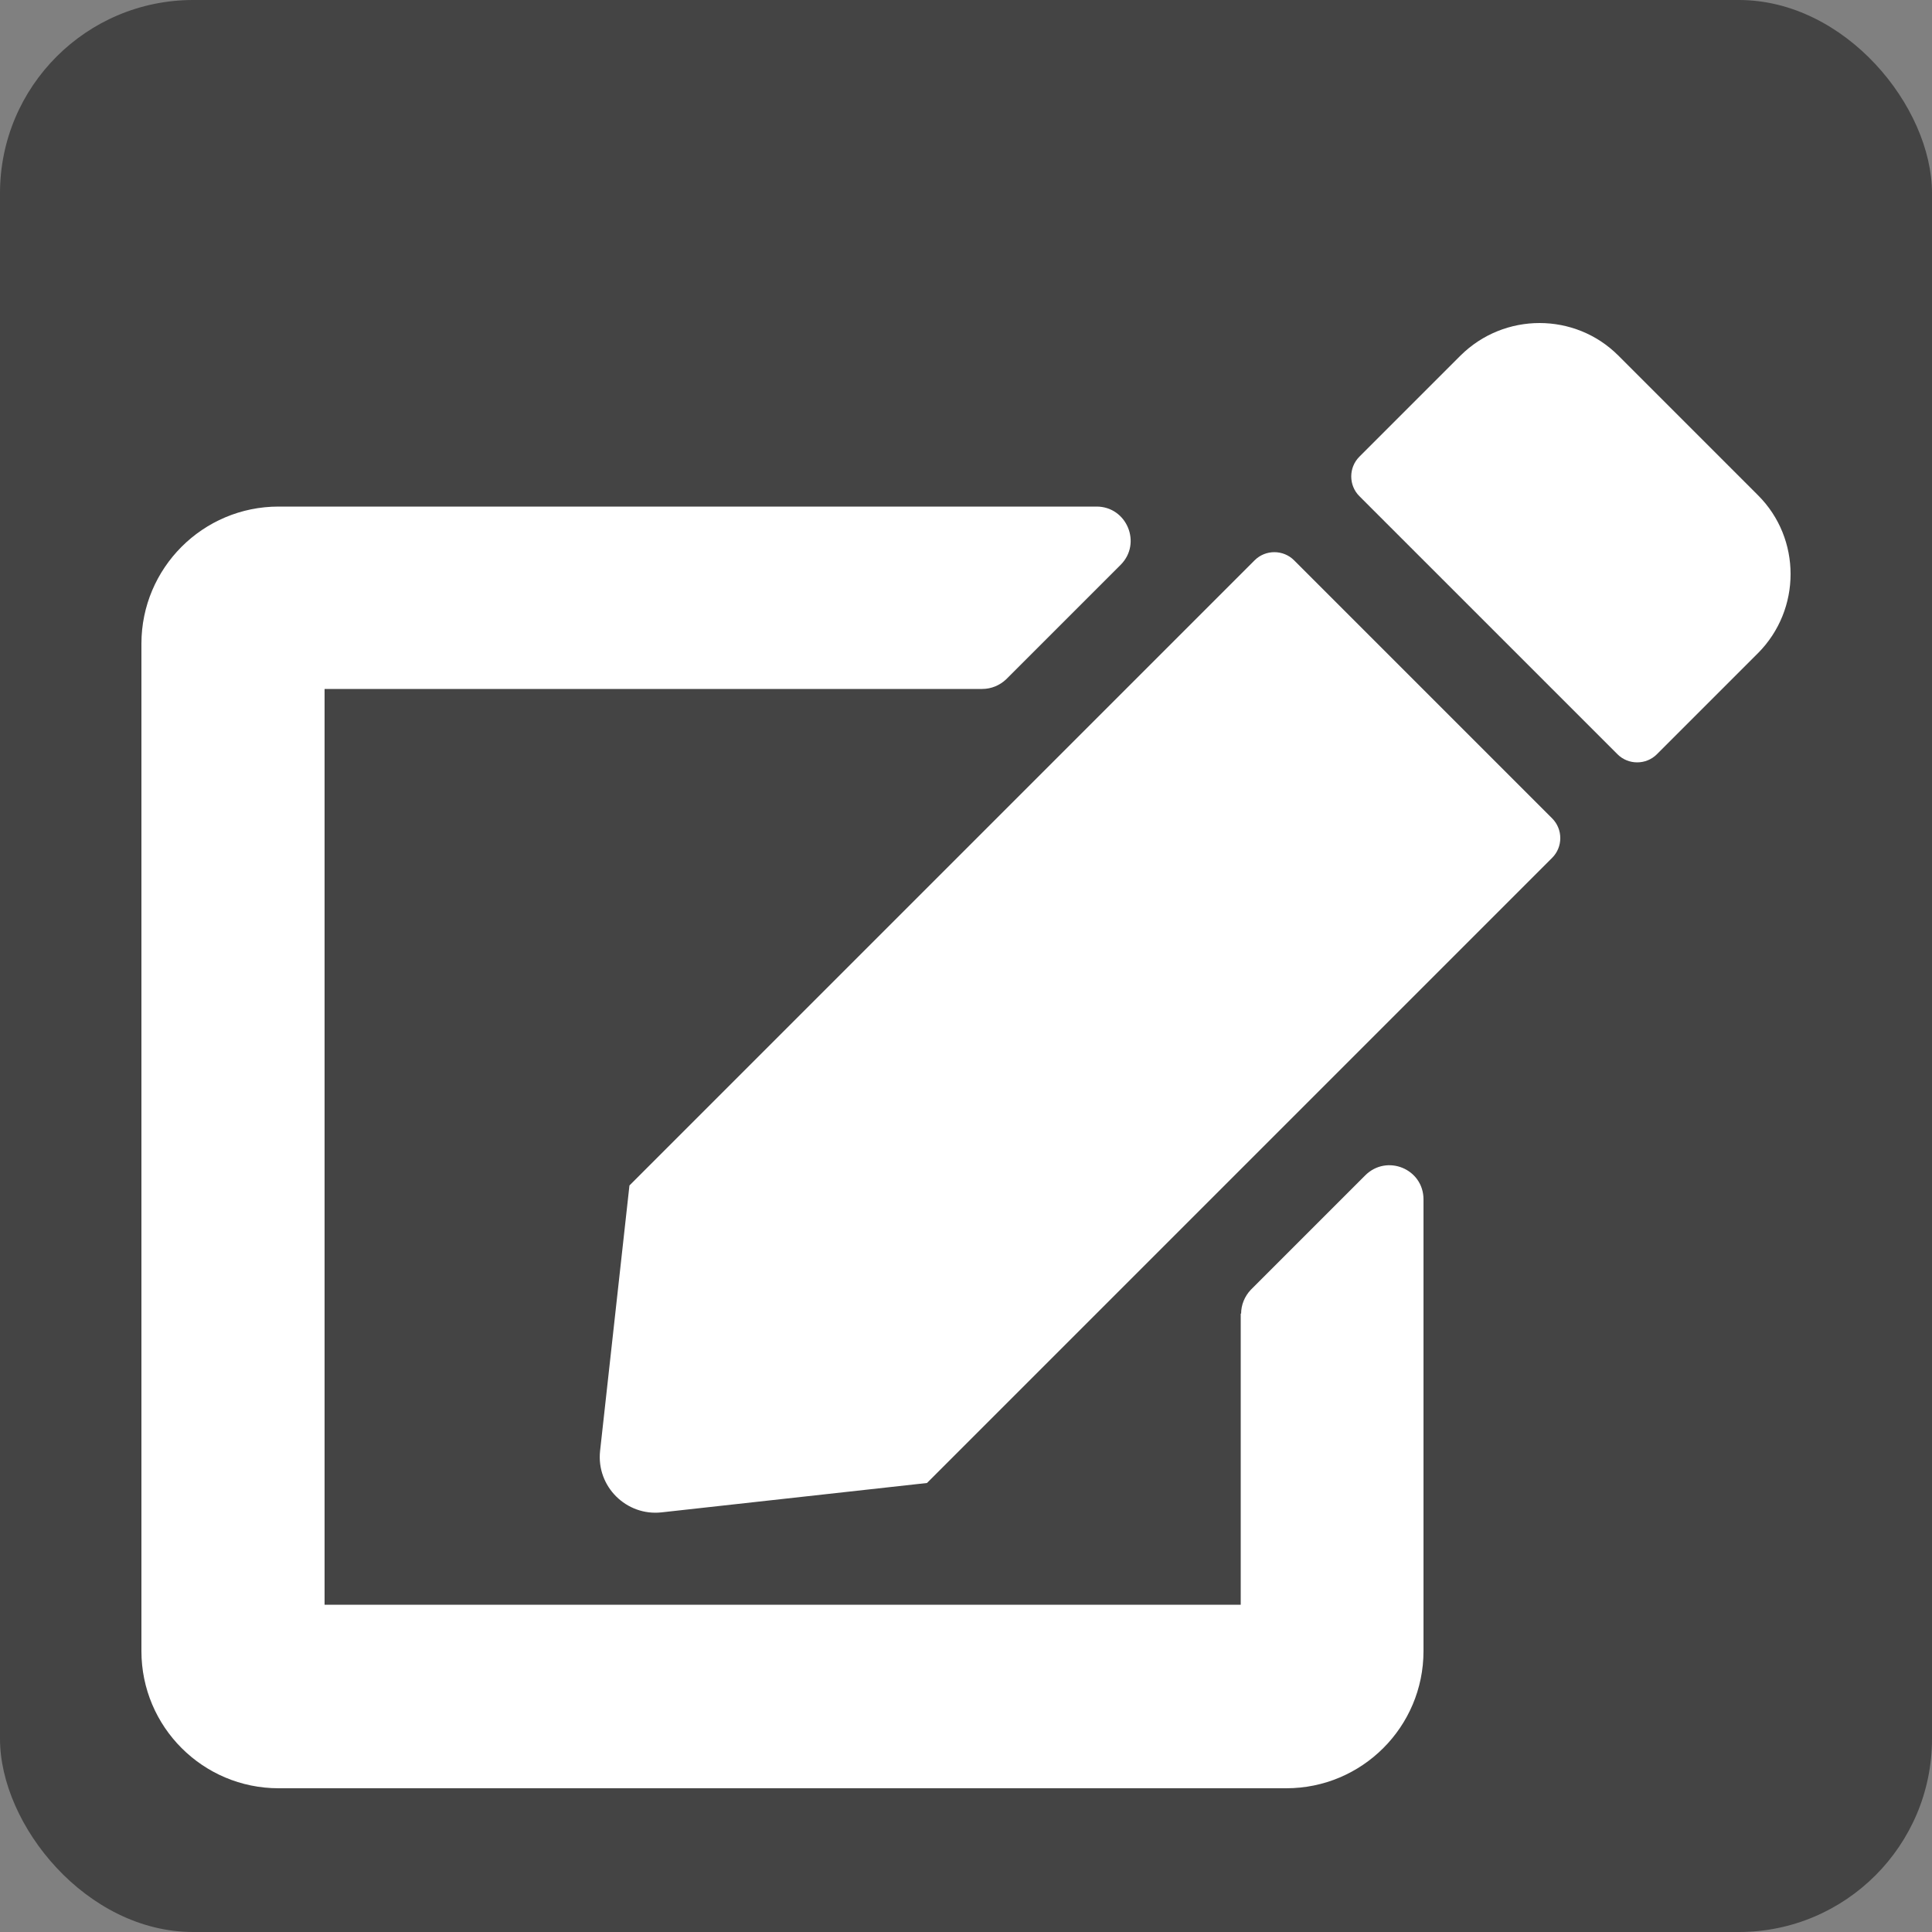 <svg
xmlns="http://www.w3.org/2000/svg"
viewBox="0 0 50 50"
>
<rect x="0" y="0" width="50" height="50" fill="#808080" stroke="none"/>
<rect
style="fill:#444"
height="50"
width="50"
ry="5"
rx="5" />
<path
style="fill:#fff"
d="m 33.49,14.5 6.68,6.68 c 0.28,0.28 0.28,0.74 0,1.02 l -16.18,16.18 -6.87,0.76 c -0.91,0.10 -1.69,-0.67 -1.59,-1.59 l 0.76,-6.87 16.18,-16.18 c 0.28,-0.28 0.74,-0.28 1.02,0 z m 12,-1.69 -3.61,-3.61 c -1.12,-1.12 -2.95,-1.12 -4.08,0 l -2.62,2.62 c -0.28,0.28 -0.28,0.74 0,1.02 l 6.68,6.68 c 0.28,0.28 0.74,0.28 1.02,0 l 2.62,-2.62 c 1.12,-1.13 1.12,-2.96 0,-4.08 z m -13.38,21.18 v 7.54 H 8.40 v -23.70 h 17.02 c 0.23,0 0.45,-0.09 0.62,-0.25 l 2.96,-2.96 c 0.56,-0.56 0.16,-1.51 -0.62,-1.51 H 7.21 c -1.96,0 -3.55,1.59 -3.55,3.55 v 26.07 c 0,1.96 1.59,3.55 3.55,3.55 H 33.29 c 1.96,0 3.55,-1.59 3.55,-3.55 v -11.69 c 0,-0.79 -0.95,-1.18 -1.51,-0.62 l -2.96,2.96 c -0.16,0.17 -0.25,0.39 -0.25,0.62 z"
/>
</svg>
